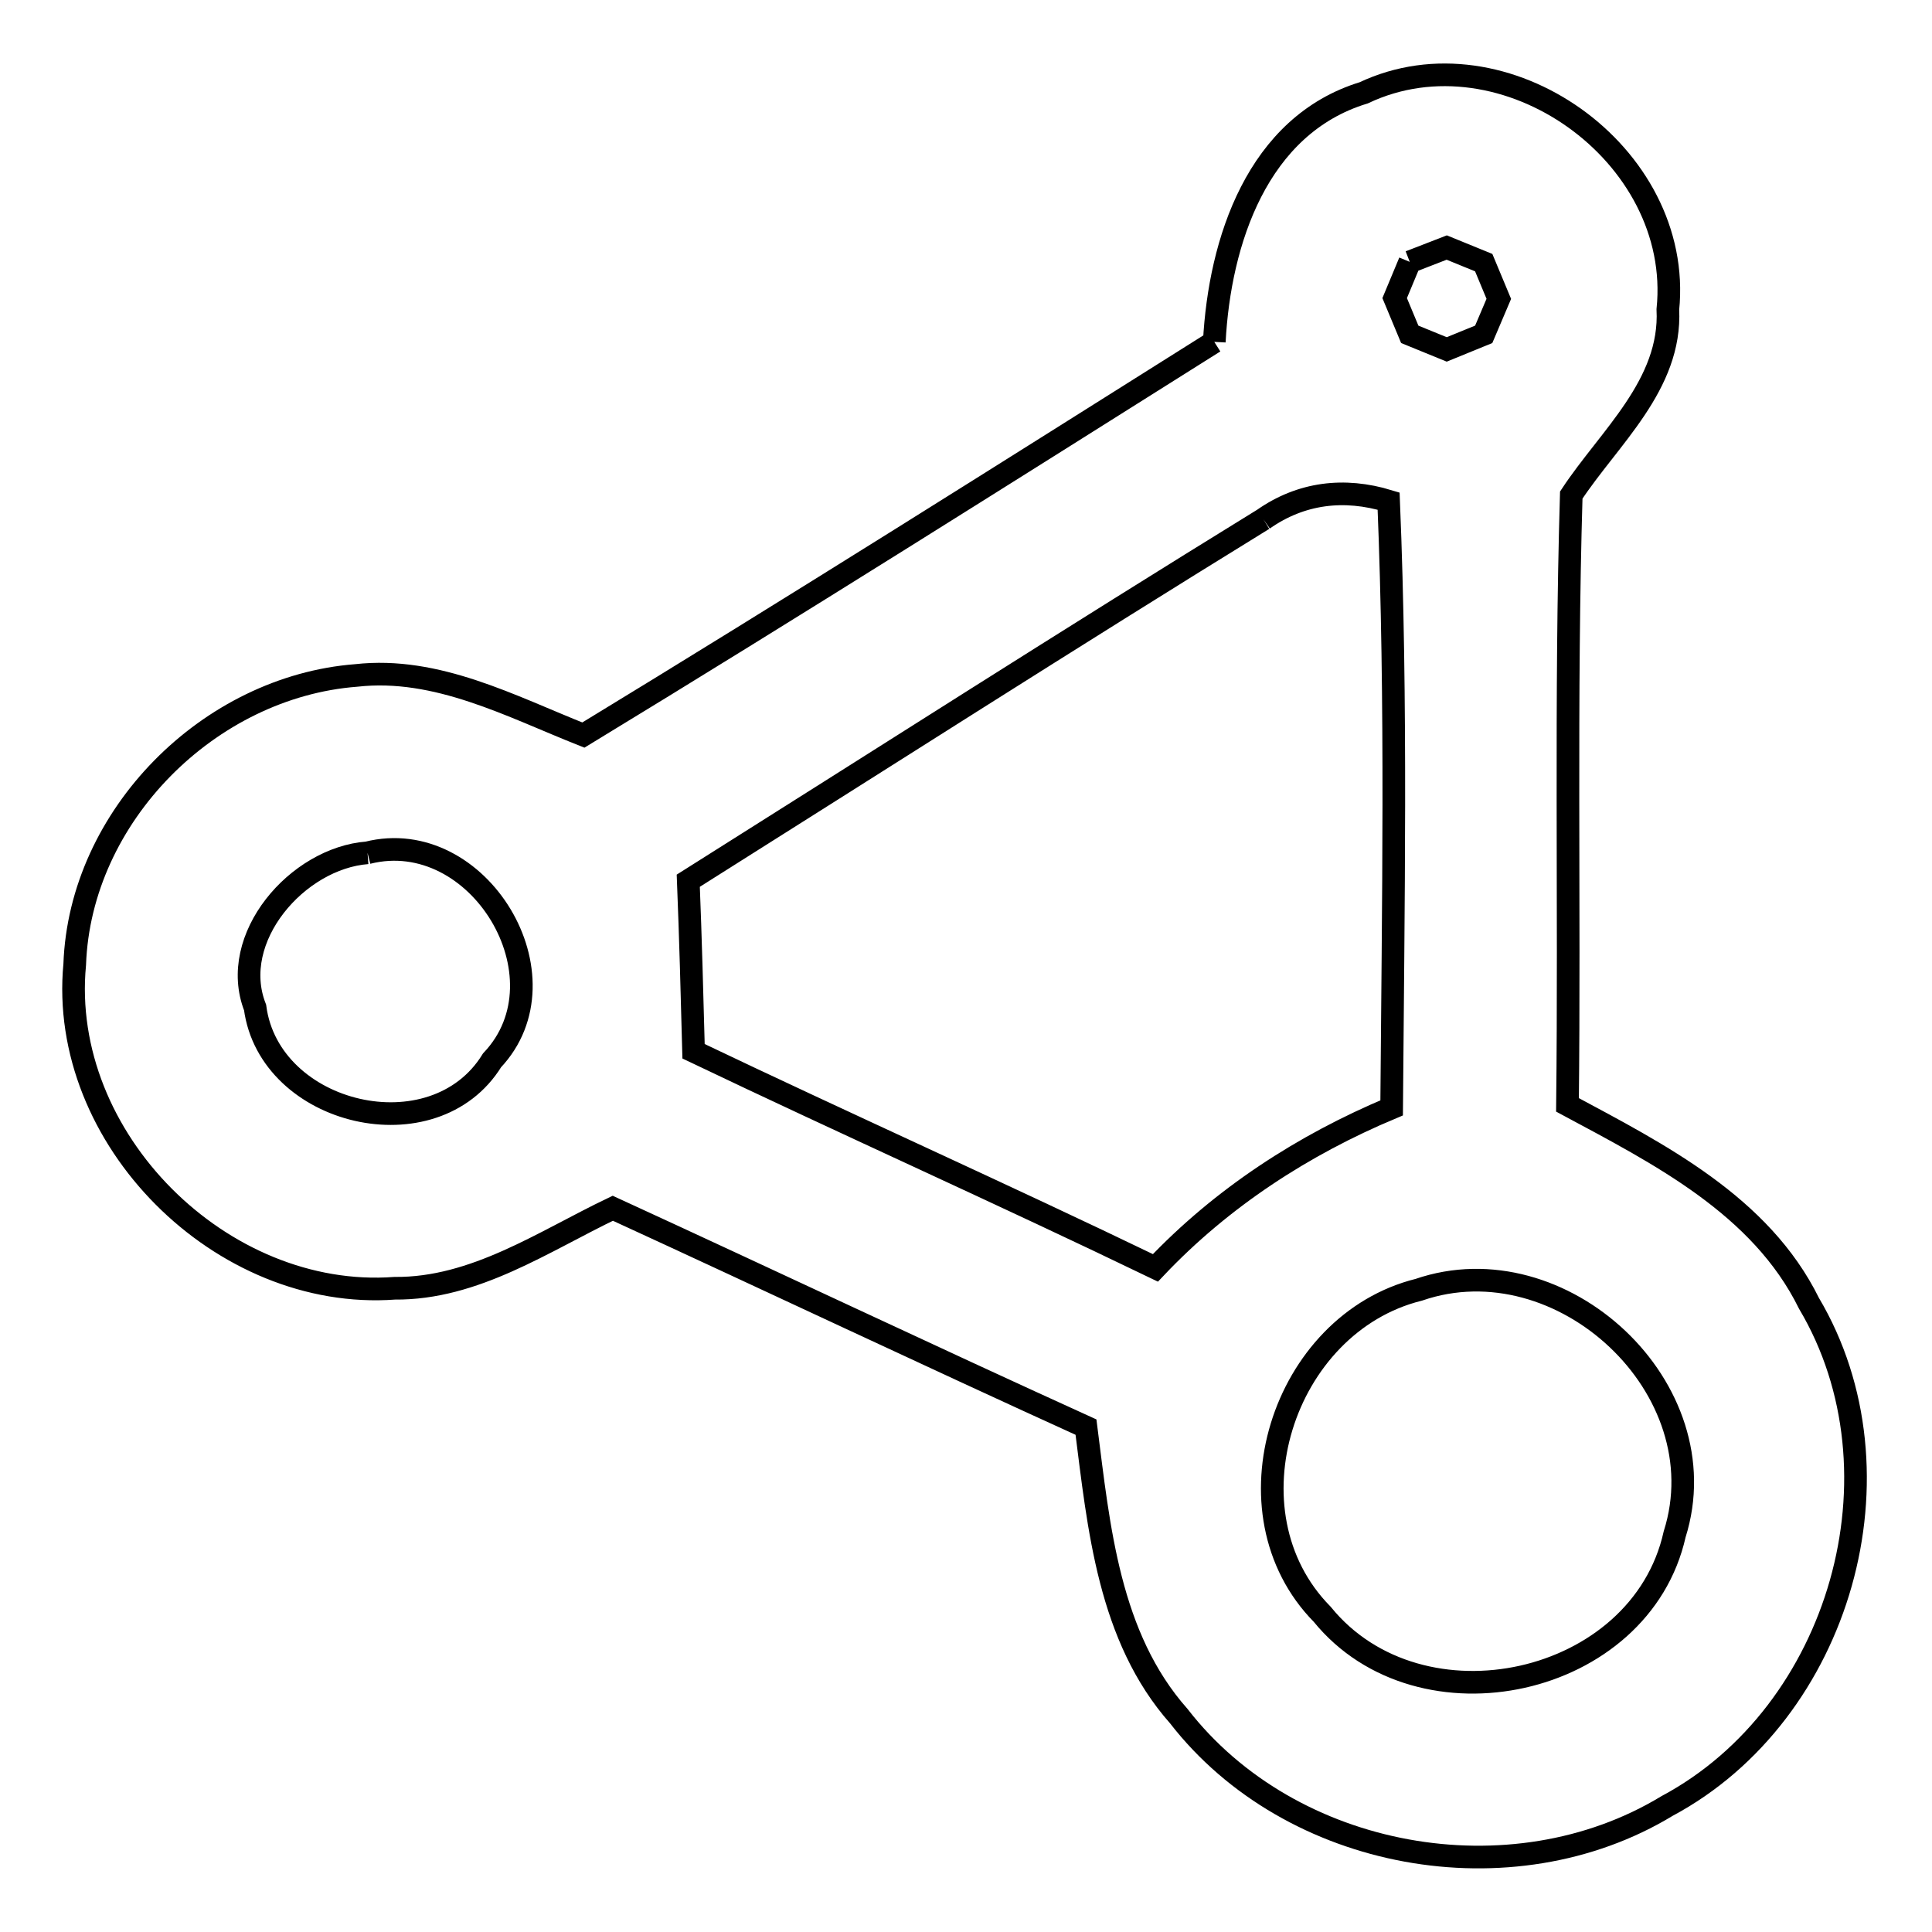 <?xml version="1.0" encoding="utf-8"?>
<!-- Svg Vector Icons : http://www.onlinewebfonts.com/icon -->
<!DOCTYPE svg PUBLIC "-//W3C//DTD SVG 1.1//EN" "http://www.w3.org/Graphics/SVG/1.1/DTD/svg11.dtd">
<svg version="1.1" xmlns="http://www.w3.org/2000/svg" xmlns:xlink="http://www.w3.org/1999/xlink" x="0px" y="0px" viewBox="0 0 256 256" enable-background="new 0 0 256 256" xml:space="preserve">
<g><g><path stroke-width="3" fill-opacity="0" stroke="#000000"  d="M160.9,45.3c0.7-13.3,5.7-28.7,19.8-33c18.6-8.8,42.4,8.1,40.3,28.7c0.5,10-7.8,17-12.8,24.6c-0.8,26.9-0.2,53.9-0.5,80.8c12.1,6.5,25.6,13.3,32,26.3c13.3,22.4,4.2,54.3-18.8,66.6c-20.6,12.5-49.9,7.2-64.7-11.9c-9.3-10.5-10.6-25-12.3-38.3c-20.9-9.5-41.8-19.4-62.7-29c-9.2,4.4-18.3,10.7-28.9,10.6c-22.9,1.7-44.6-19.8-42.4-42.9c0.7-19.7,17.8-36.8,37.3-38.3c10.7-1.2,20.5,4.1,30.1,7.9C105.4,80.3,133.1,62.8,160.9,45.3 M186.8,34.7l-2,4.8l2,4.8l4.9,2l4.9-2l2-4.7l-2-4.8l-4.9-2L186.8,34.7 M167.4,68.8c-25.5,15.7-50.8,31.9-76.2,47.9c0.3,7.5,0.5,15.1,0.7,22.6c20.3,9.7,40.9,18.9,61.2,28.7c8.8-9.3,19.6-16.3,31.3-21.2c0.2-26.8,0.7-53.6-0.4-80.4C178.1,64.6,172.4,65.3,167.4,68.8 M48.7,113c-9.3,0.7-18.5,11.3-14.9,20.5c1.9,14.3,23.7,19.5,31.4,7C75.6,129.5,63.4,109.3,48.7,113 M188,170.9c-18.1,4.5-26.1,29.5-12.8,43c13,16,42.2,9.6,46.7-10.6C228,184,206.9,164.4,188,170.9L188,170.9z"/></g></g>
</svg>